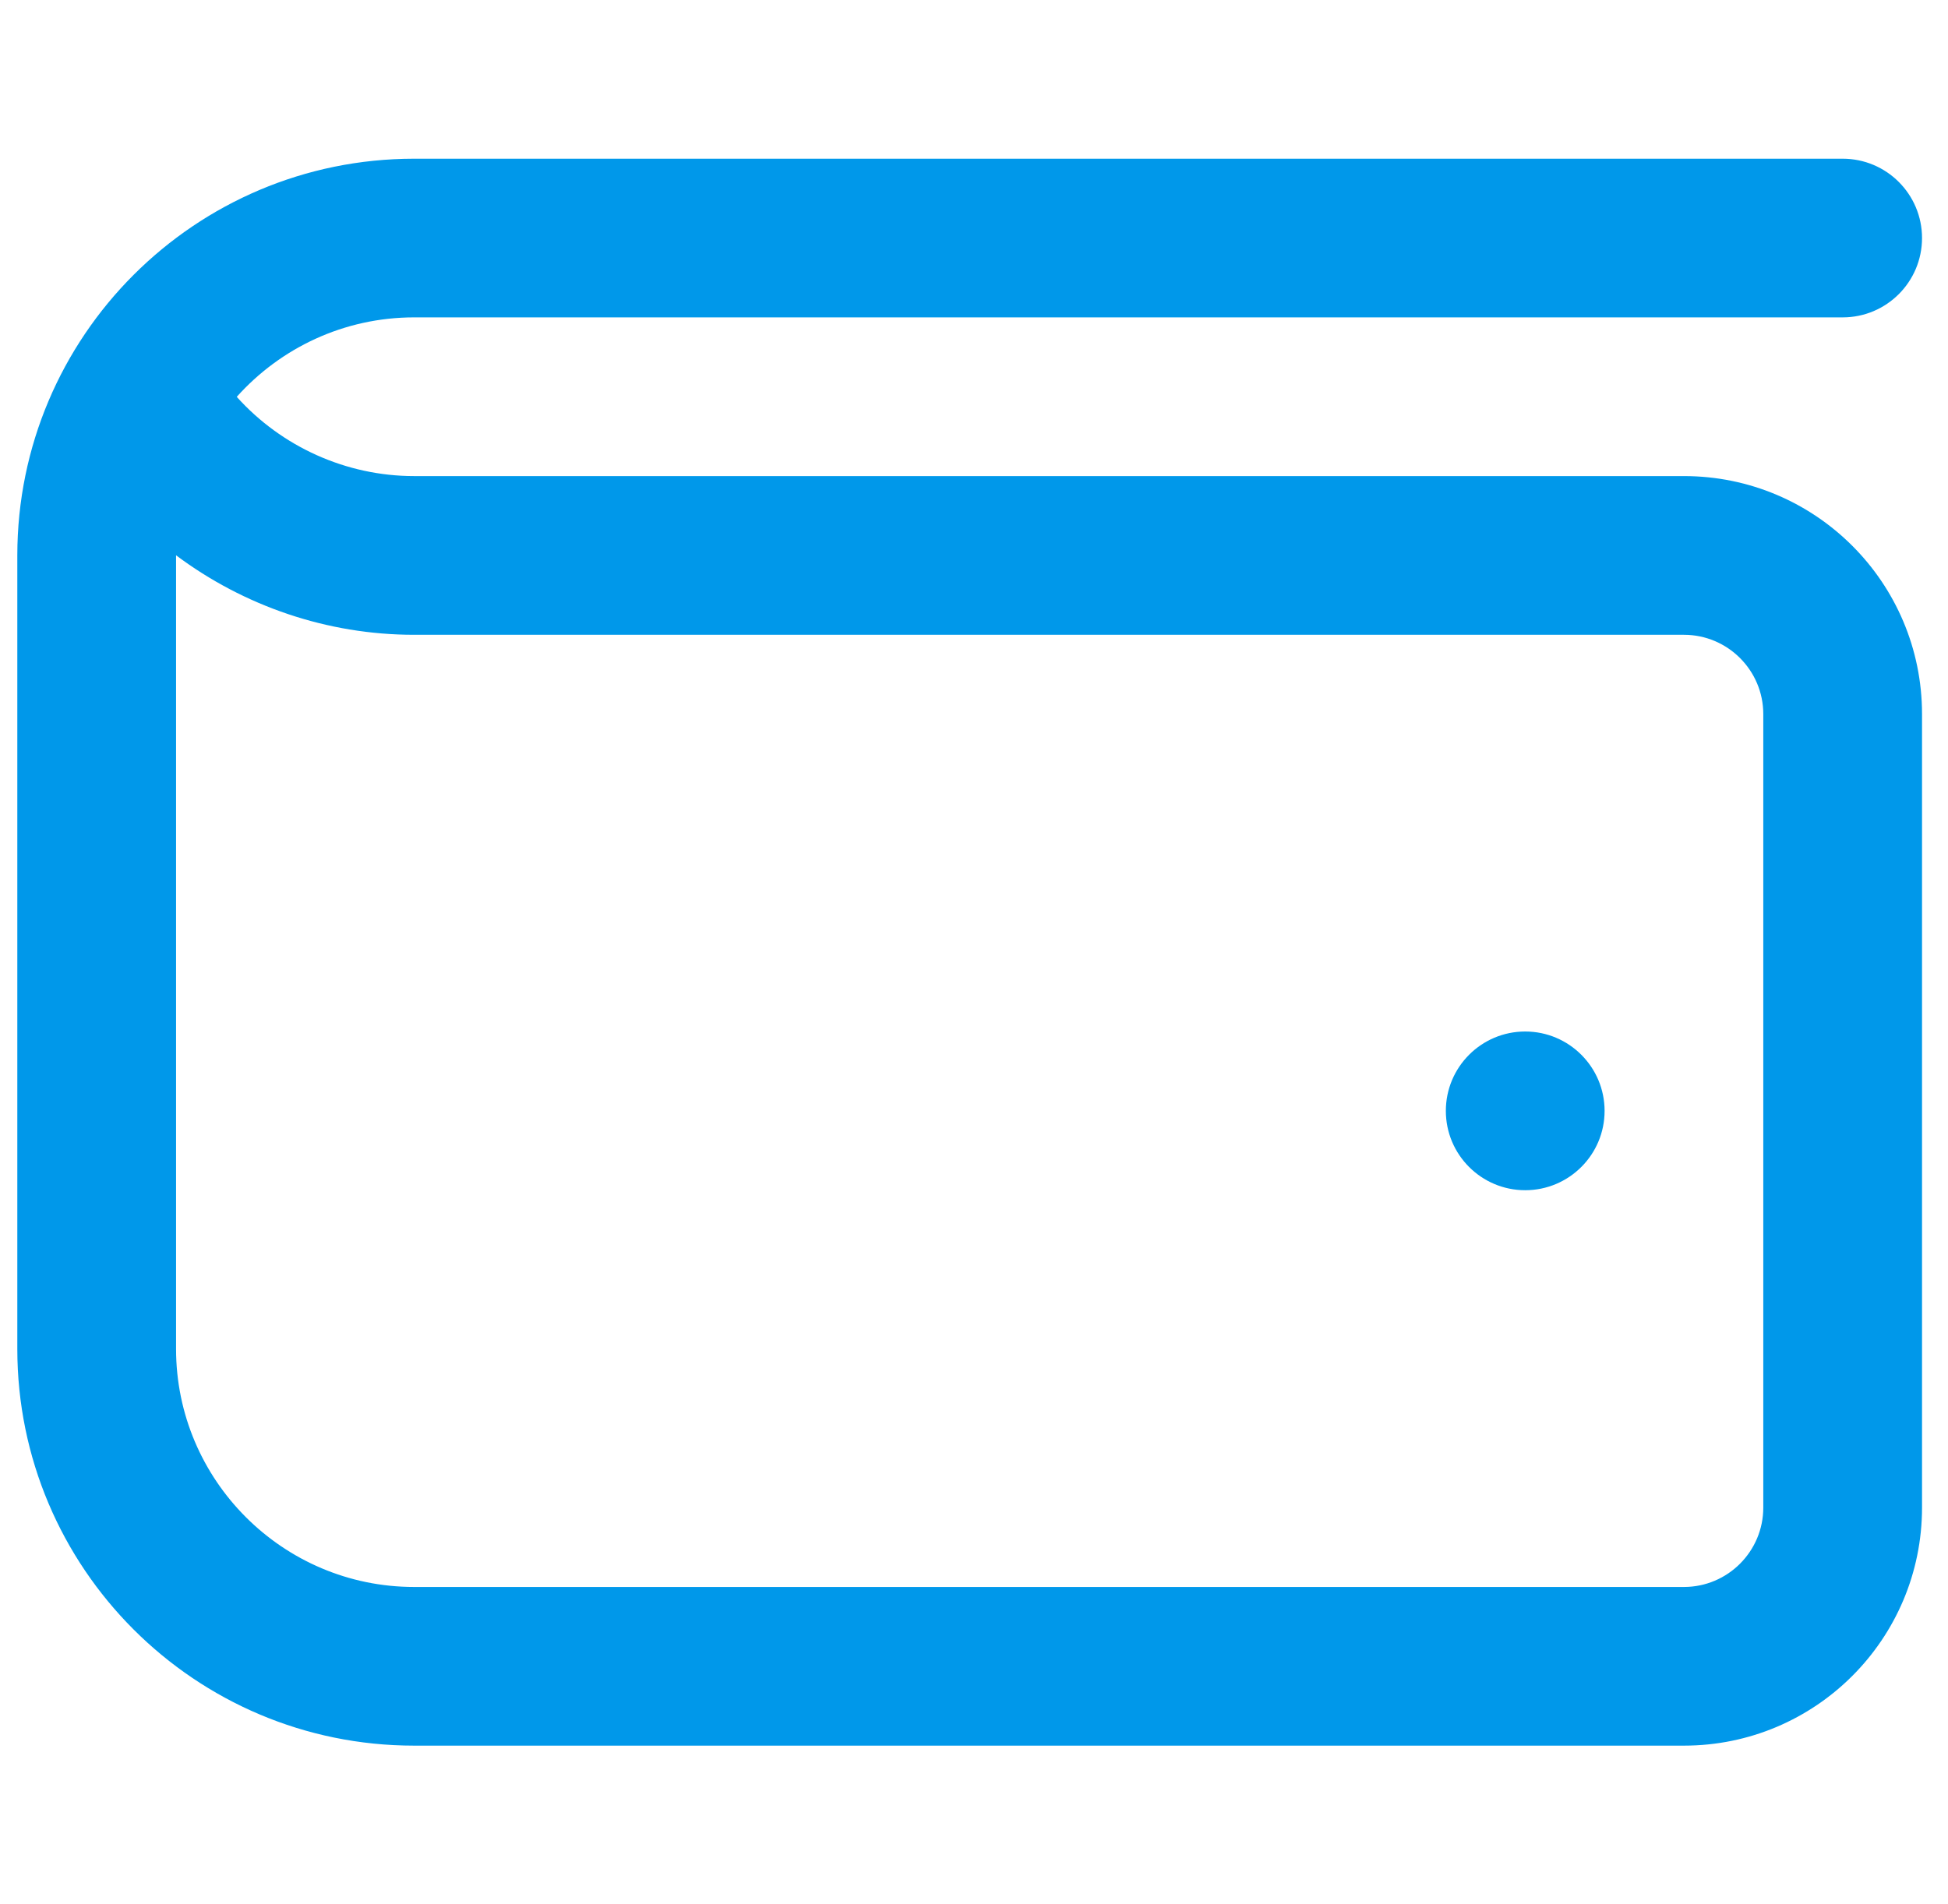 <svg width="45" height="44" viewBox="0 0 45 44" fill="none" xmlns="http://www.w3.org/2000/svg">
<g clip-path="url(#clip0_62_529)">
<path d="M38.9 11H9.567C7.992 11 6.501 10.318 5.469 9.169C6.477 8.043 7.942 7.333 9.567 7.333H42.567C43.58 7.333 44.4 6.512 44.4 5.5C44.4 4.488 43.58 3.667 42.567 3.667H9.567C4.505 3.667 0.4 7.772 0.4 12.833V31.167C0.4 36.229 4.505 40.333 9.567 40.333H38.9C41.938 40.333 44.4 37.871 44.4 34.833V16.5C44.4 13.462 41.938 11 38.9 11ZM40.733 34.833C40.733 35.844 39.912 36.667 38.9 36.667H9.567C6.534 36.667 4.067 34.199 4.067 31.167V12.83C5.632 14.001 7.557 14.667 9.567 14.667H38.9C39.912 14.667 40.733 15.49 40.733 16.5V34.833ZM37.067 25.667C37.067 26.679 36.245 27.5 35.233 27.5C34.221 27.5 33.4 26.679 33.4 25.667C33.4 24.655 34.221 23.833 35.233 23.833C36.245 23.833 37.067 24.655 37.067 25.667Z" fill="#0098EA"/>
</g>
<defs>
<clipPath id="clip0_62_529">
<rect width="44" height="44" fill="white" transform="translate(0.4)"/>
</clipPath>
</defs>
</svg>
